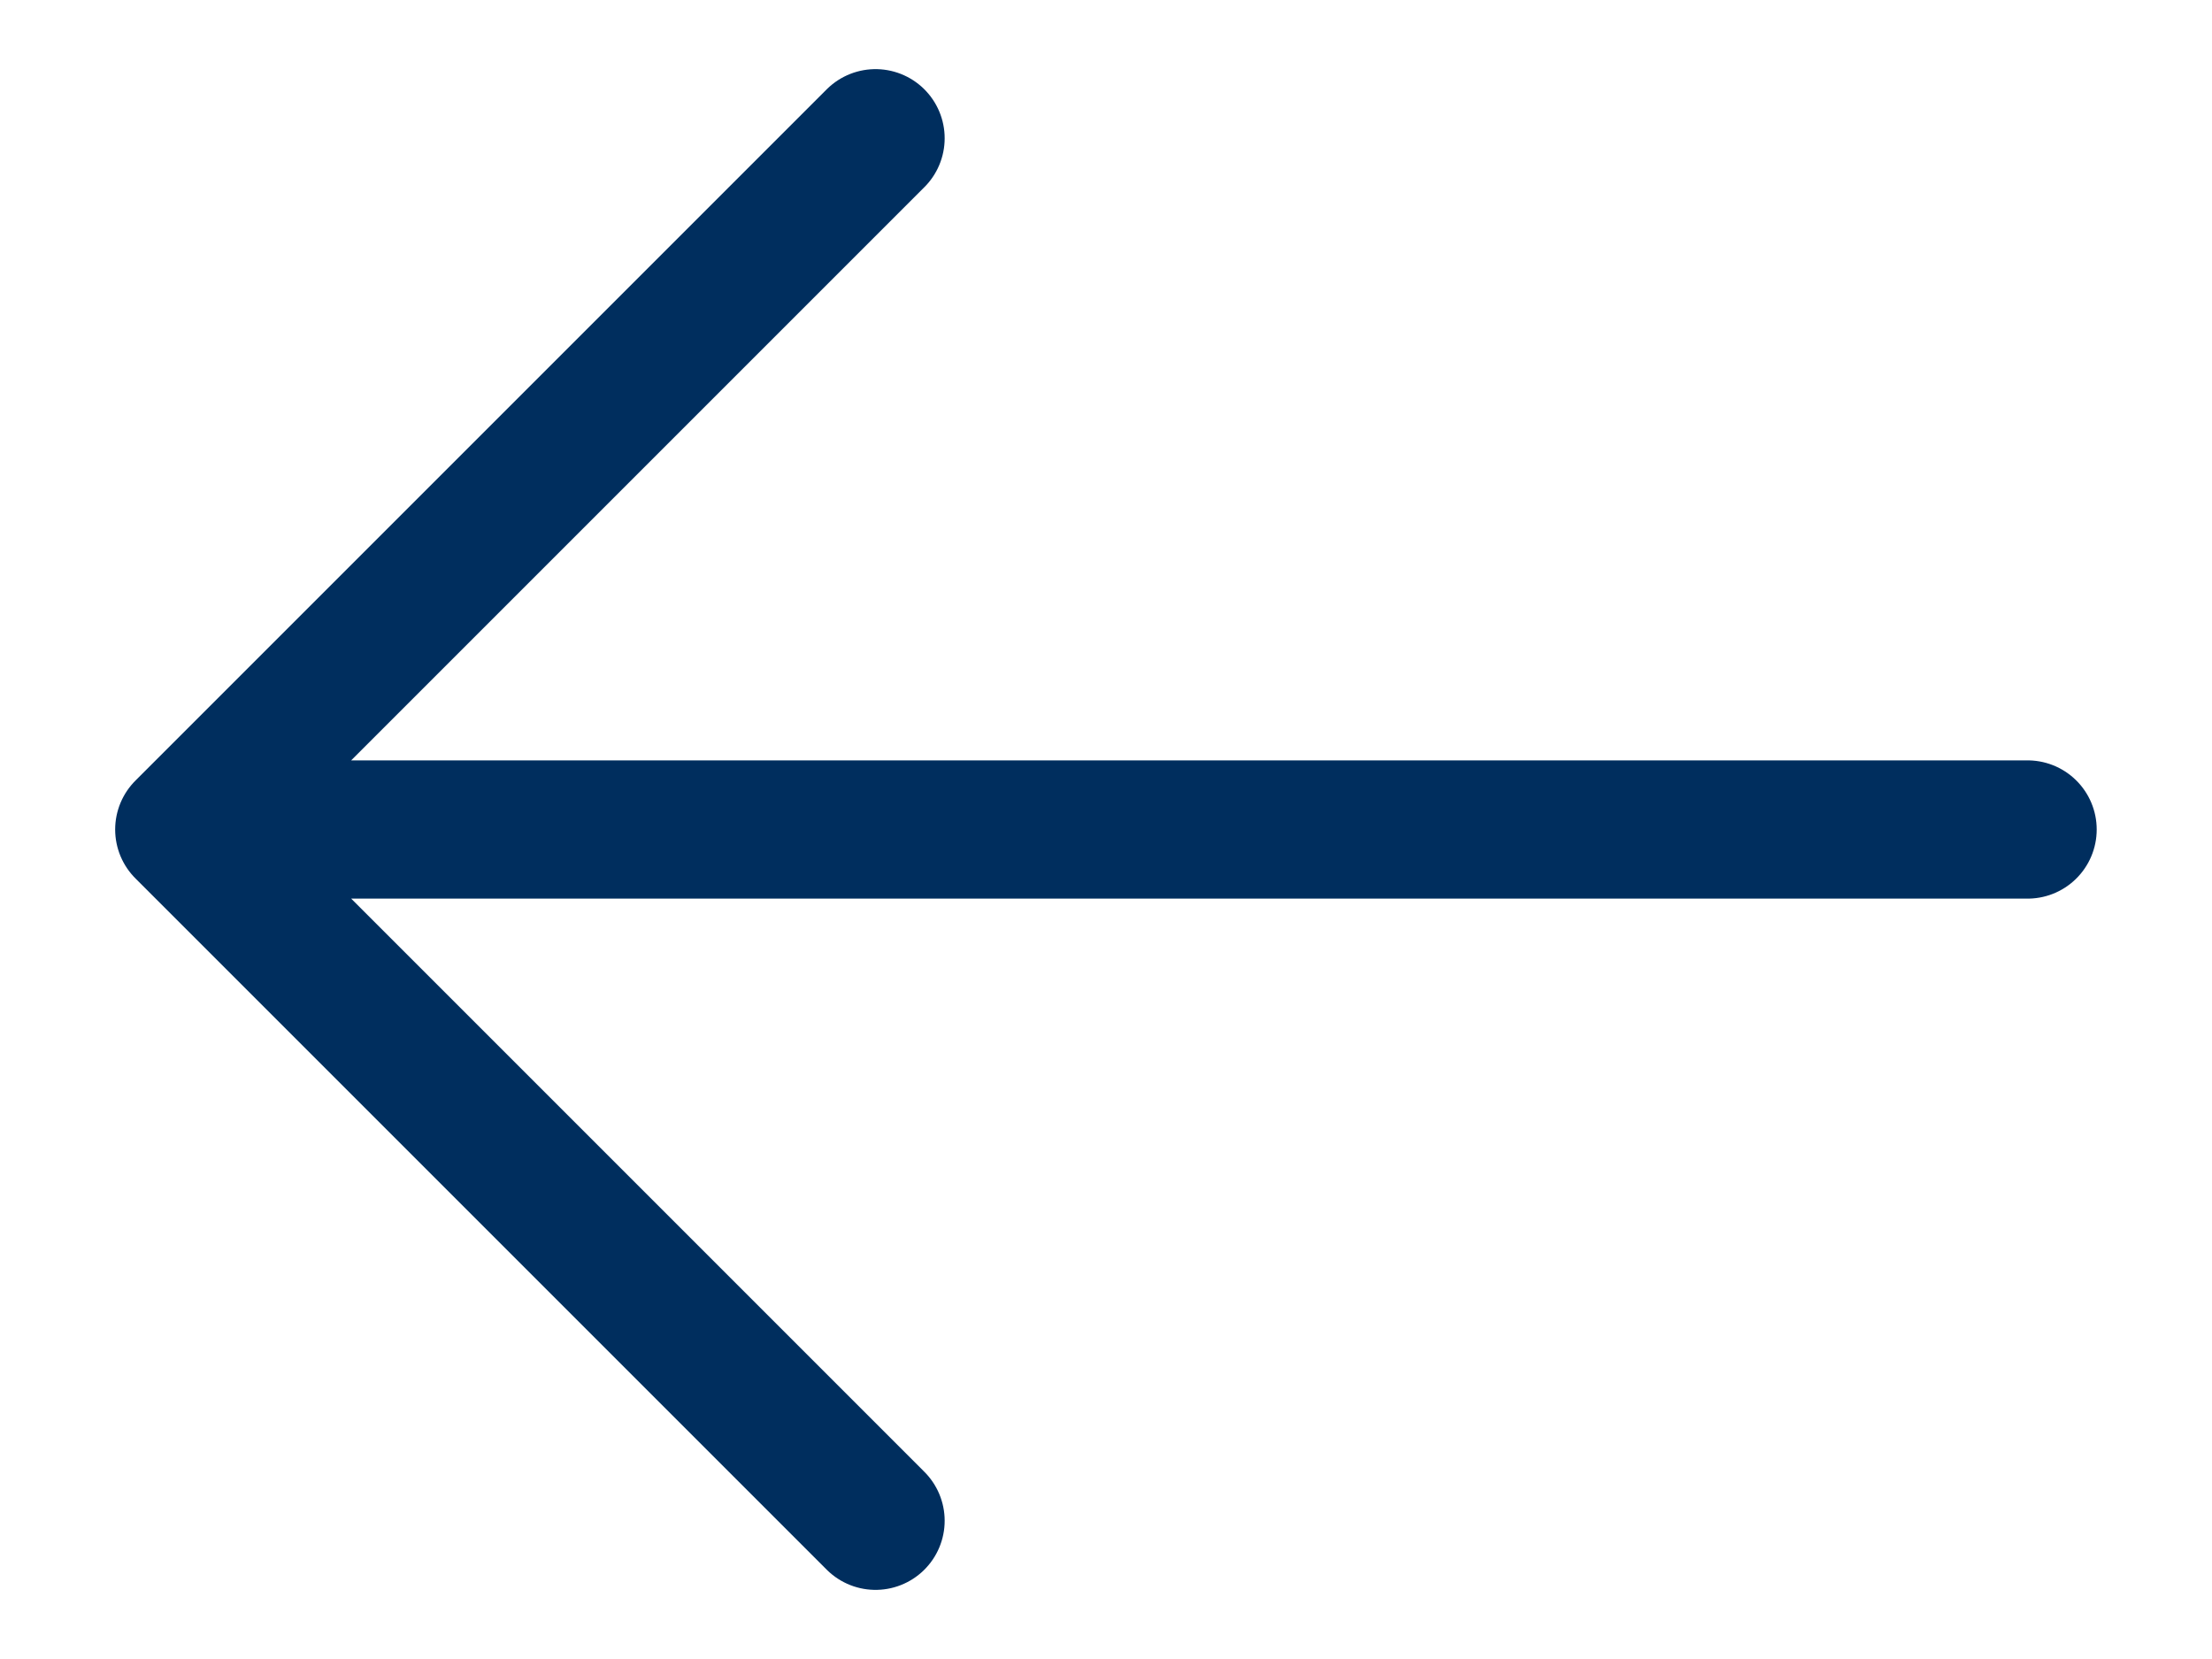 <svg width="16" height="12" viewBox="0 0 16 12" fill="none" xmlns="http://www.w3.org/2000/svg">
<path d="M14.666 6H1.333M1.333 6L6.333 1M1.333 6L6.333 11" stroke="#002E5E" stroke-linecap="round" stroke-linejoin="round"/>
</svg>
